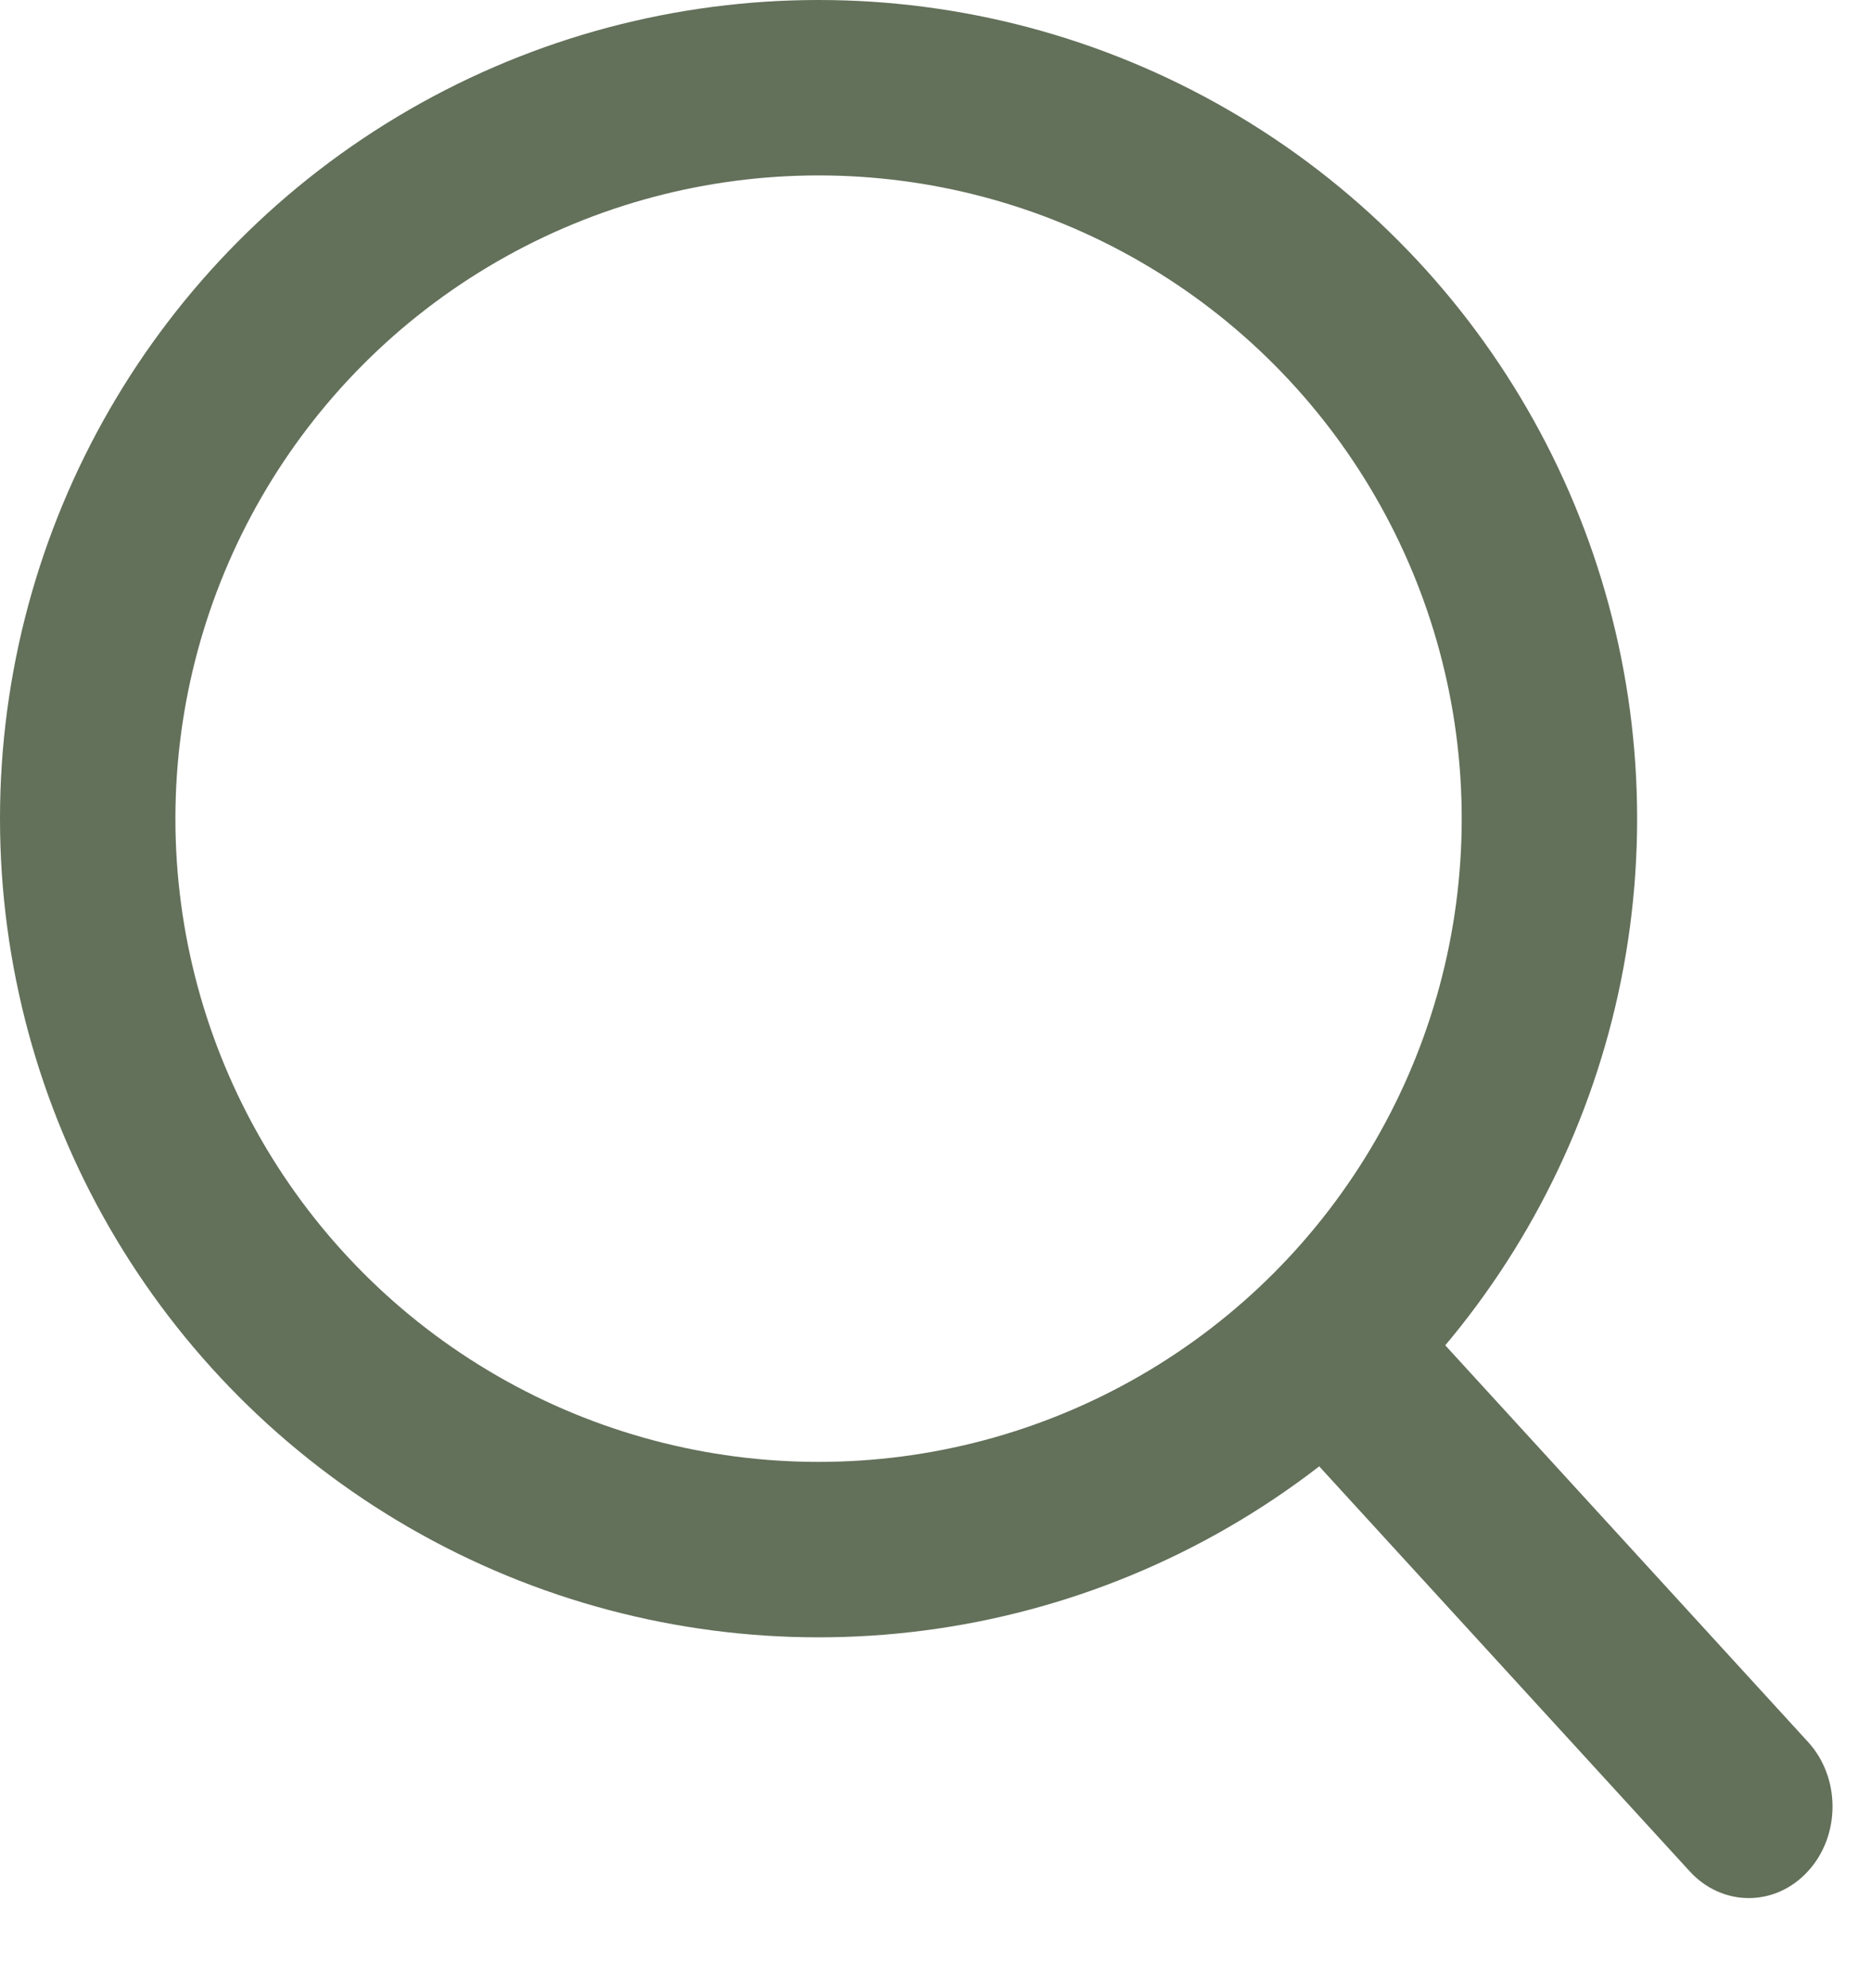 <?xml version="1.0" encoding="UTF-8"?> <svg xmlns="http://www.w3.org/2000/svg" width="16" height="17" viewBox="0 0 16 17" fill="none"> <circle cx="7" cy="7" r="6.25" stroke="#63705A" stroke-width="1.5"></circle> <path d="M14.449 16C14.728 16.306 15.182 16.306 15.461 16C15.741 15.695 15.741 15.199 15.461 14.894L14.449 16ZM11.155 12.4L14.449 16L15.461 14.894L12.168 11.294L11.155 12.4Z" fill="#63705A"></path> </svg> 